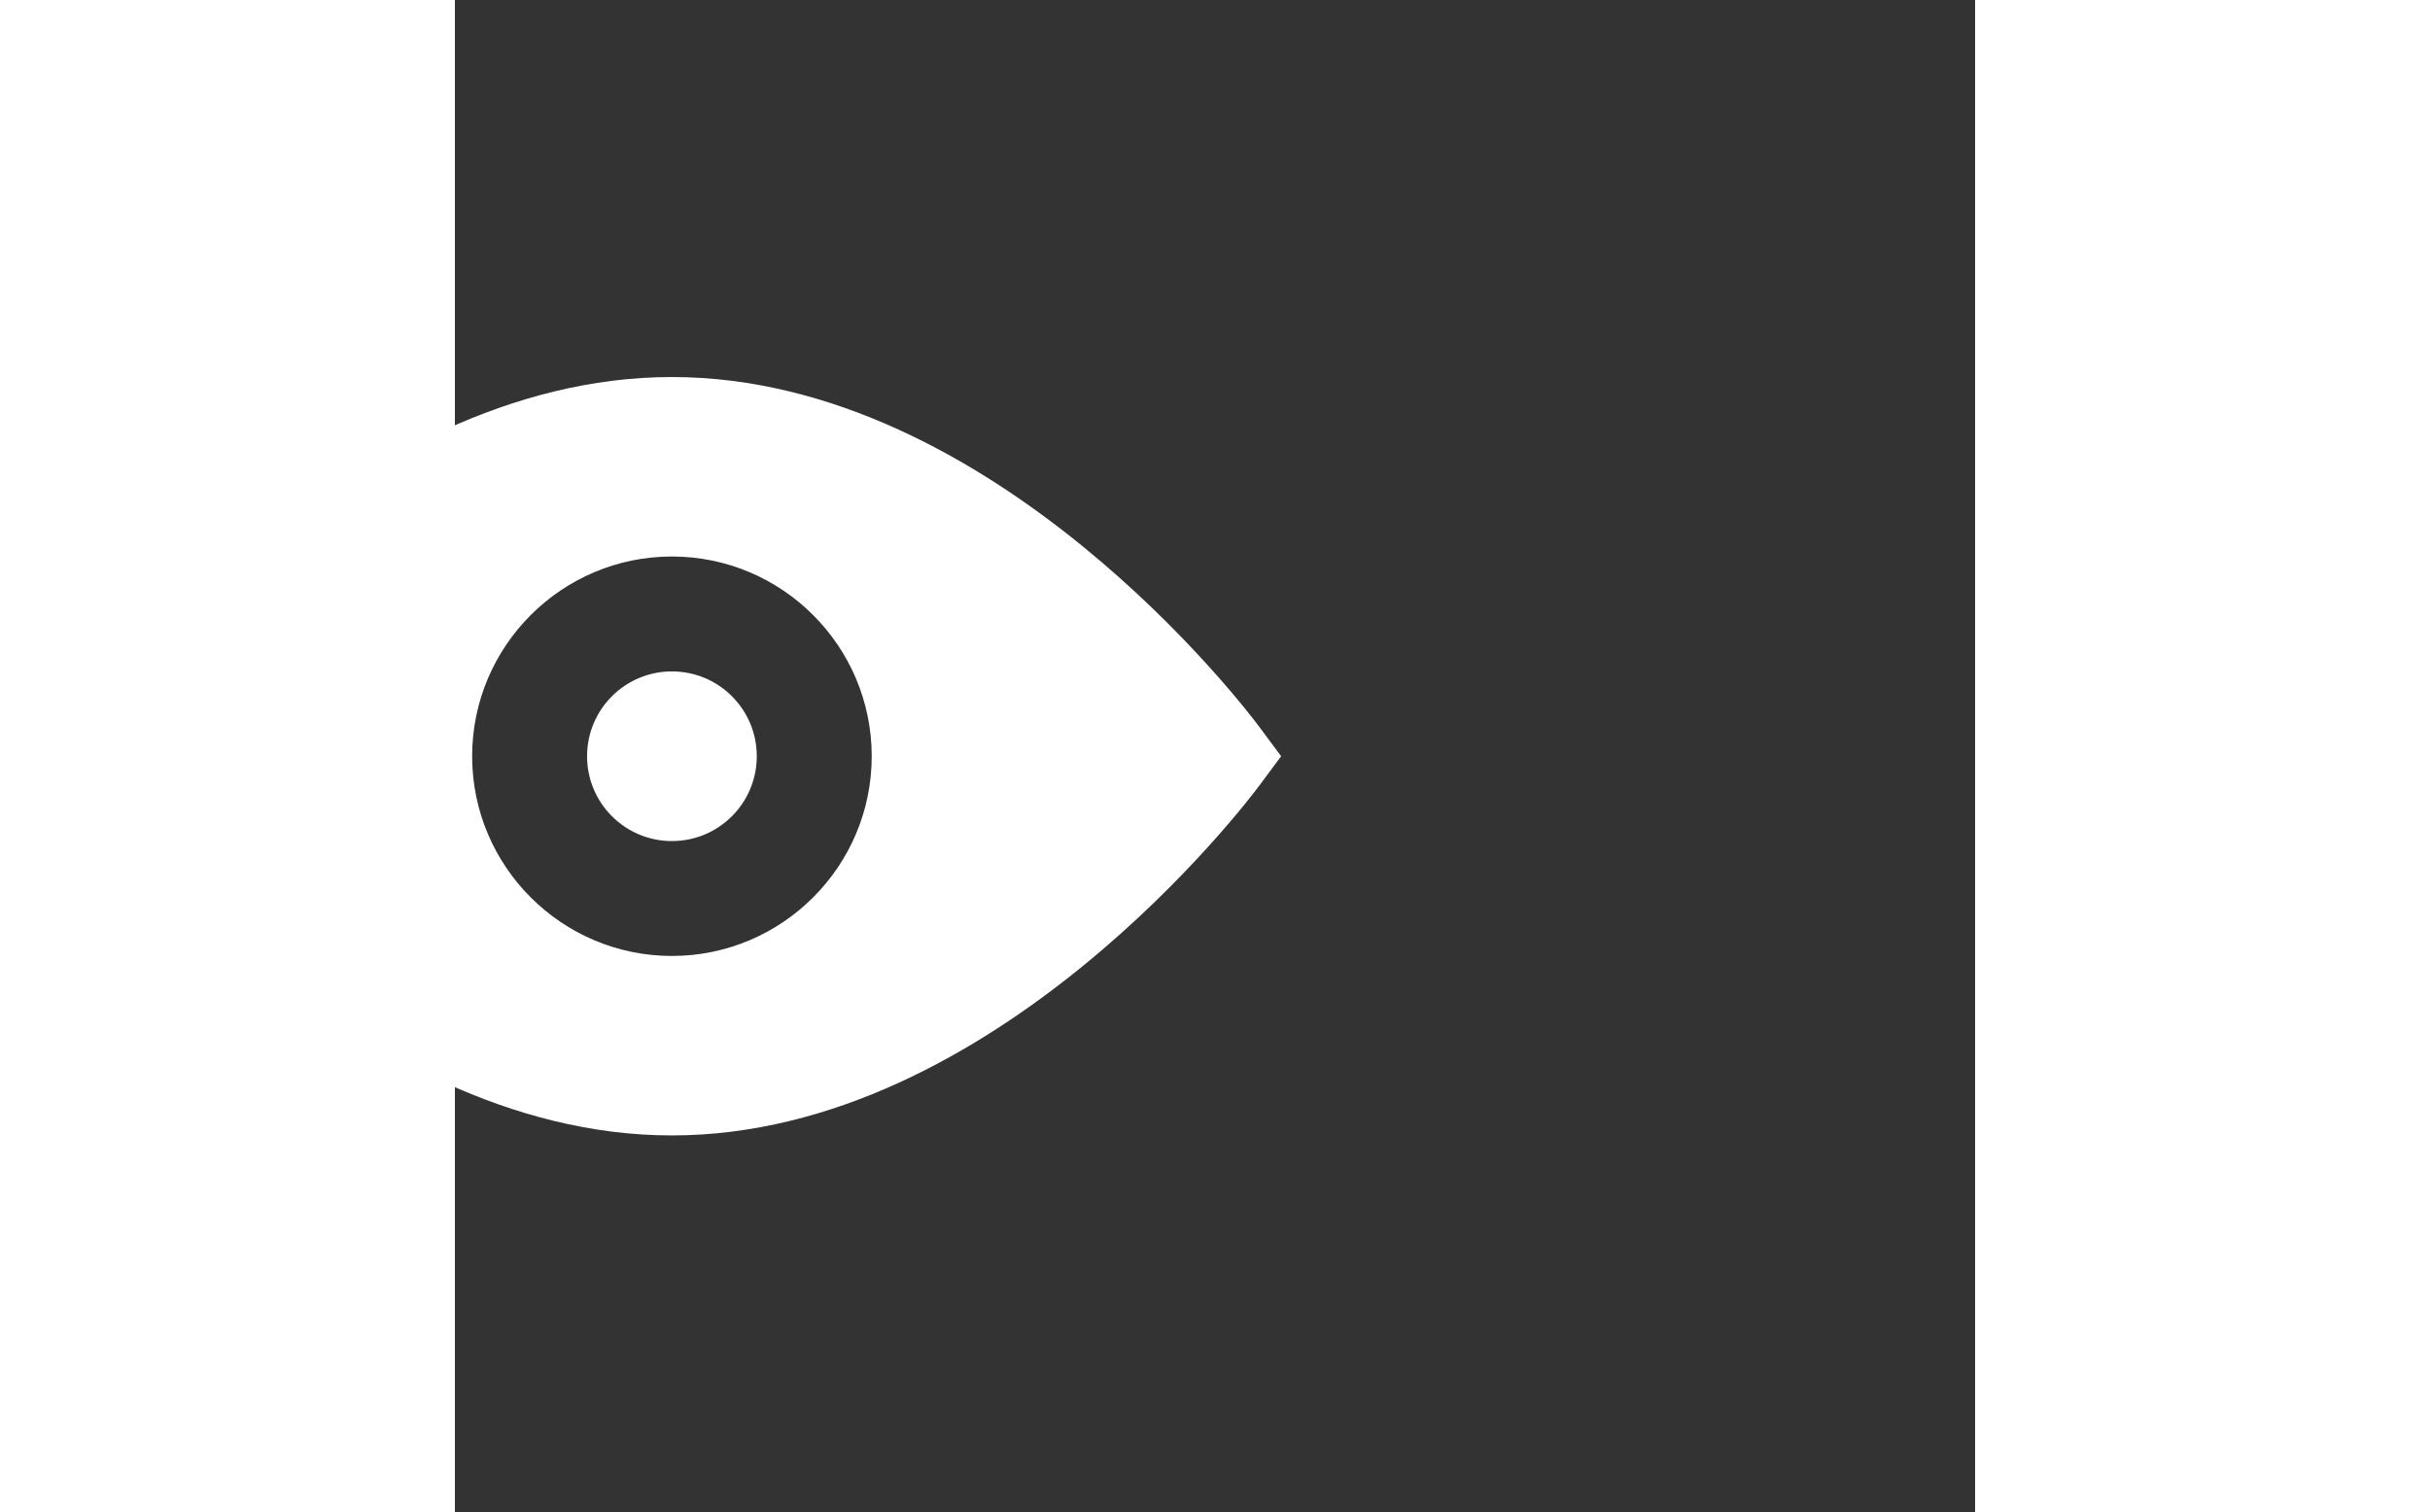 <?xml version="1.0" encoding="UTF-8" standalone="no"?>
<!-- Created with Inkscape (http://www.inkscape.org/) -->

<svg
   width="80.771mm"
   height="50.287mm"
   viewBox="0 0 100.771 100.287"
   version="1.1"
   id="svg1"
   inkscape:export-filename="bitmap.svg"
   inkscape:export-xdpi="96"
   inkscape:export-ydpi="96"
   xmlns:inkscape="http://www.inkscape.org/namespaces/inkscape"
   xmlns:sodipodi="http://sodipodi.sourceforge.net/DTD/sodipodi-0.dtd"
   xmlns="http://www.w3.org/2000/svg"
   xmlns:svg="http://www.w3.org/2000/svg">
  <rect x="0" y="0" width="100.771" height="100.287" fill="#333333" stroke="none"/>
  <sodipodi:namedview
     id="namedview1"
     pagecolor="#transparent"
     bordercolor="#000000"
     borderopacity="0.25"
     inkscape:showpageshadow="2"
     inkscape:pageopacity="0.0"
     inkscape:pagecheckerboard="0"
     inkscape:deskcolor="#d1d1d1"
     inkscape:document-units="mm" />
  <defs
     id="defs1" />
  <g
     inkscape:label="Layer 1"
     inkscape:groupmode="layer"
     id="layer1"
     transform="translate(-90.029,-55)">
    <path
       d="M 143.333,103.171 C 142.629,102.224 125.858,80 104.414,80 82.97,80 66.2,102.224 65.496,103.171 l -1.467,1.973 1.467,1.973 c 0.704,0.946 17.474,23.17 38.918,23.17 21.444,0 38.215,-22.224 38.918,-23.17 l 1.467,-1.973 z m -38.918,15.216 c -7.303,0 -13.243,-5.941 -13.243,-13.243 0,-7.303 5.941,-13.244 13.243,-13.244 7.303,0 13.244,5.941 13.244,13.244 -2.7e-4,7.303 -5.941,13.243 -13.244,13.243 z"
       id="path21"
       inkscape:label="path21"
       style="stroke-width:0.265; fill:#ffffff" />
    <circle
       cx="104.415"
       cy="105.144"
       id="circle21"
       style="stroke-width:0.265; fill:#ffffff"
       r="5.625" />
  </g>
</svg>
